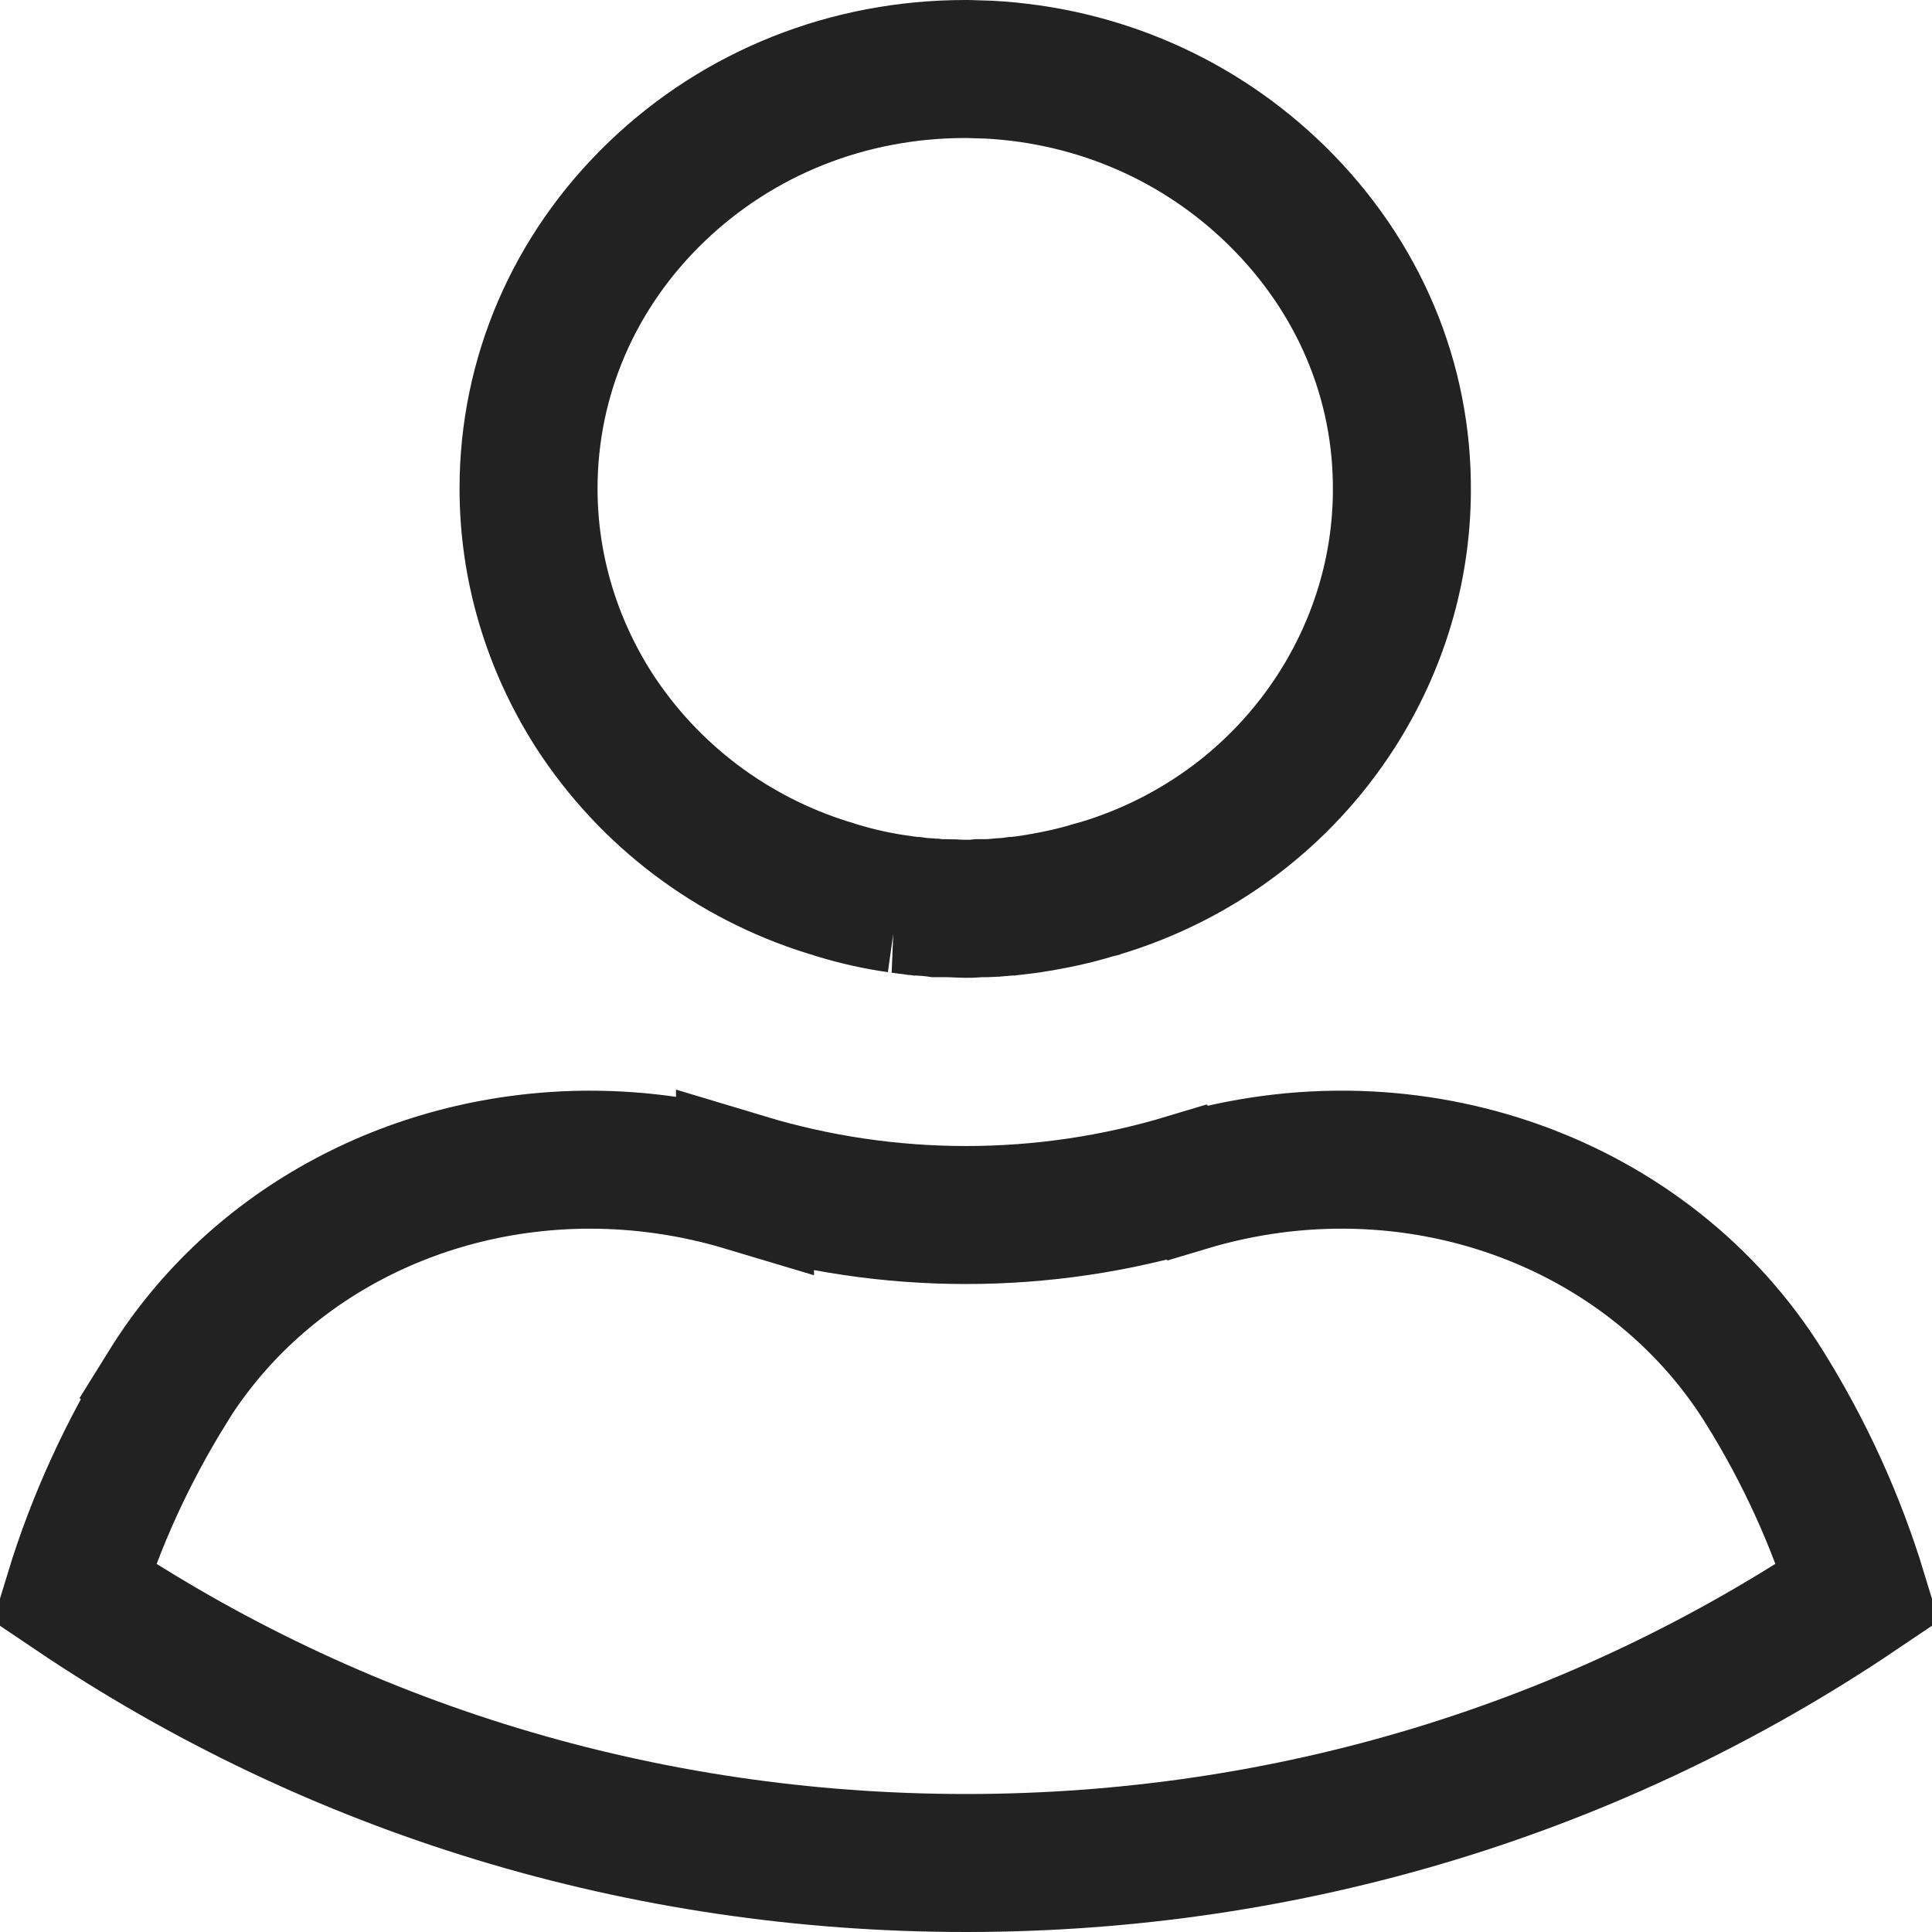 <svg xmlns="http://www.w3.org/2000/svg" fill="none" viewBox="0 0 28 28" height="28" width="28">
<path stroke-width="2" stroke="#222222" d="M13.993 1H14.026L14.342 1.01C15.914 1.097 17.378 1.733 18.498 2.829C19.692 3.998 20.332 5.522 20.317 7.129V7.132C20.31 8.252 19.981 9.347 19.369 10.301C18.57 11.546 17.361 12.445 15.95 12.872C15.94 12.875 15.932 12.877 15.927 12.879C15.918 12.881 15.914 12.882 15.912 12.883L15.883 12.89L15.854 12.898C15.569 12.986 15.266 13.05 14.935 13.102L14.883 13.109C14.867 13.111 14.849 13.114 14.831 13.116L14.72 13.129C14.718 13.129 14.717 13.13 14.716 13.13H14.695L14.631 13.139C14.626 13.139 14.619 13.14 14.607 13.141C14.593 13.142 14.569 13.142 14.543 13.145C14.532 13.145 14.52 13.146 14.507 13.148L14.504 13.148C14.484 13.15 14.466 13.152 14.452 13.153C14.444 13.154 14.436 13.155 14.429 13.156C14.419 13.157 14.41 13.157 14.401 13.157C14.377 13.158 14.353 13.159 14.339 13.16C14.322 13.161 14.314 13.162 14.308 13.162H14.188L14.14 13.167C14.113 13.17 14.07 13.171 13.977 13.171C13.962 13.171 13.941 13.17 13.893 13.168C13.853 13.166 13.786 13.162 13.717 13.162H13.58L13.525 13.154H13.509C13.503 13.154 13.497 13.153 13.49 13.152C13.459 13.148 13.431 13.146 13.409 13.145C13.384 13.142 13.359 13.142 13.345 13.141C13.332 13.14 13.325 13.139 13.32 13.139L13.257 13.13H13.247C13.241 13.129 13.234 13.129 13.227 13.128H13.229C13.194 13.124 13.161 13.12 13.125 13.116C13.114 13.115 13.102 13.114 13.091 13.112C13.072 13.108 13.057 13.105 13.046 13.104C13.032 13.101 13.018 13.1 13.006 13.099H13.007C12.722 13.059 12.426 12.993 12.141 12.907C12.086 12.887 12.037 12.874 12.002 12.864C10.608 12.429 9.406 11.529 8.606 10.29C7.988 9.322 7.66 8.214 7.66 7.081C7.66 5.463 8.317 3.931 9.516 2.779C10.708 1.634 12.293 1 13.993 1Z"></path>
<path stroke-width="2" stroke="#222222" d="M17.204 17.138C20.471 16.157 23.897 17.416 25.57 20.102L25.571 20.104C26.154 21.038 26.61 22.04 26.927 23.079C23.13 25.64 18.669 27 14 27C9.331 27 4.869 25.641 1.072 23.079C1.389 22.043 1.846 21.046 2.431 20.101L2.43 20.1C3.717 18.026 6.048 16.807 8.553 16.807C9.294 16.807 10.053 16.915 10.797 17.138V17.137C11.829 17.448 12.906 17.609 14 17.609C15.094 17.609 16.171 17.448 17.203 17.137L17.204 17.138Z"></path>
</svg>
